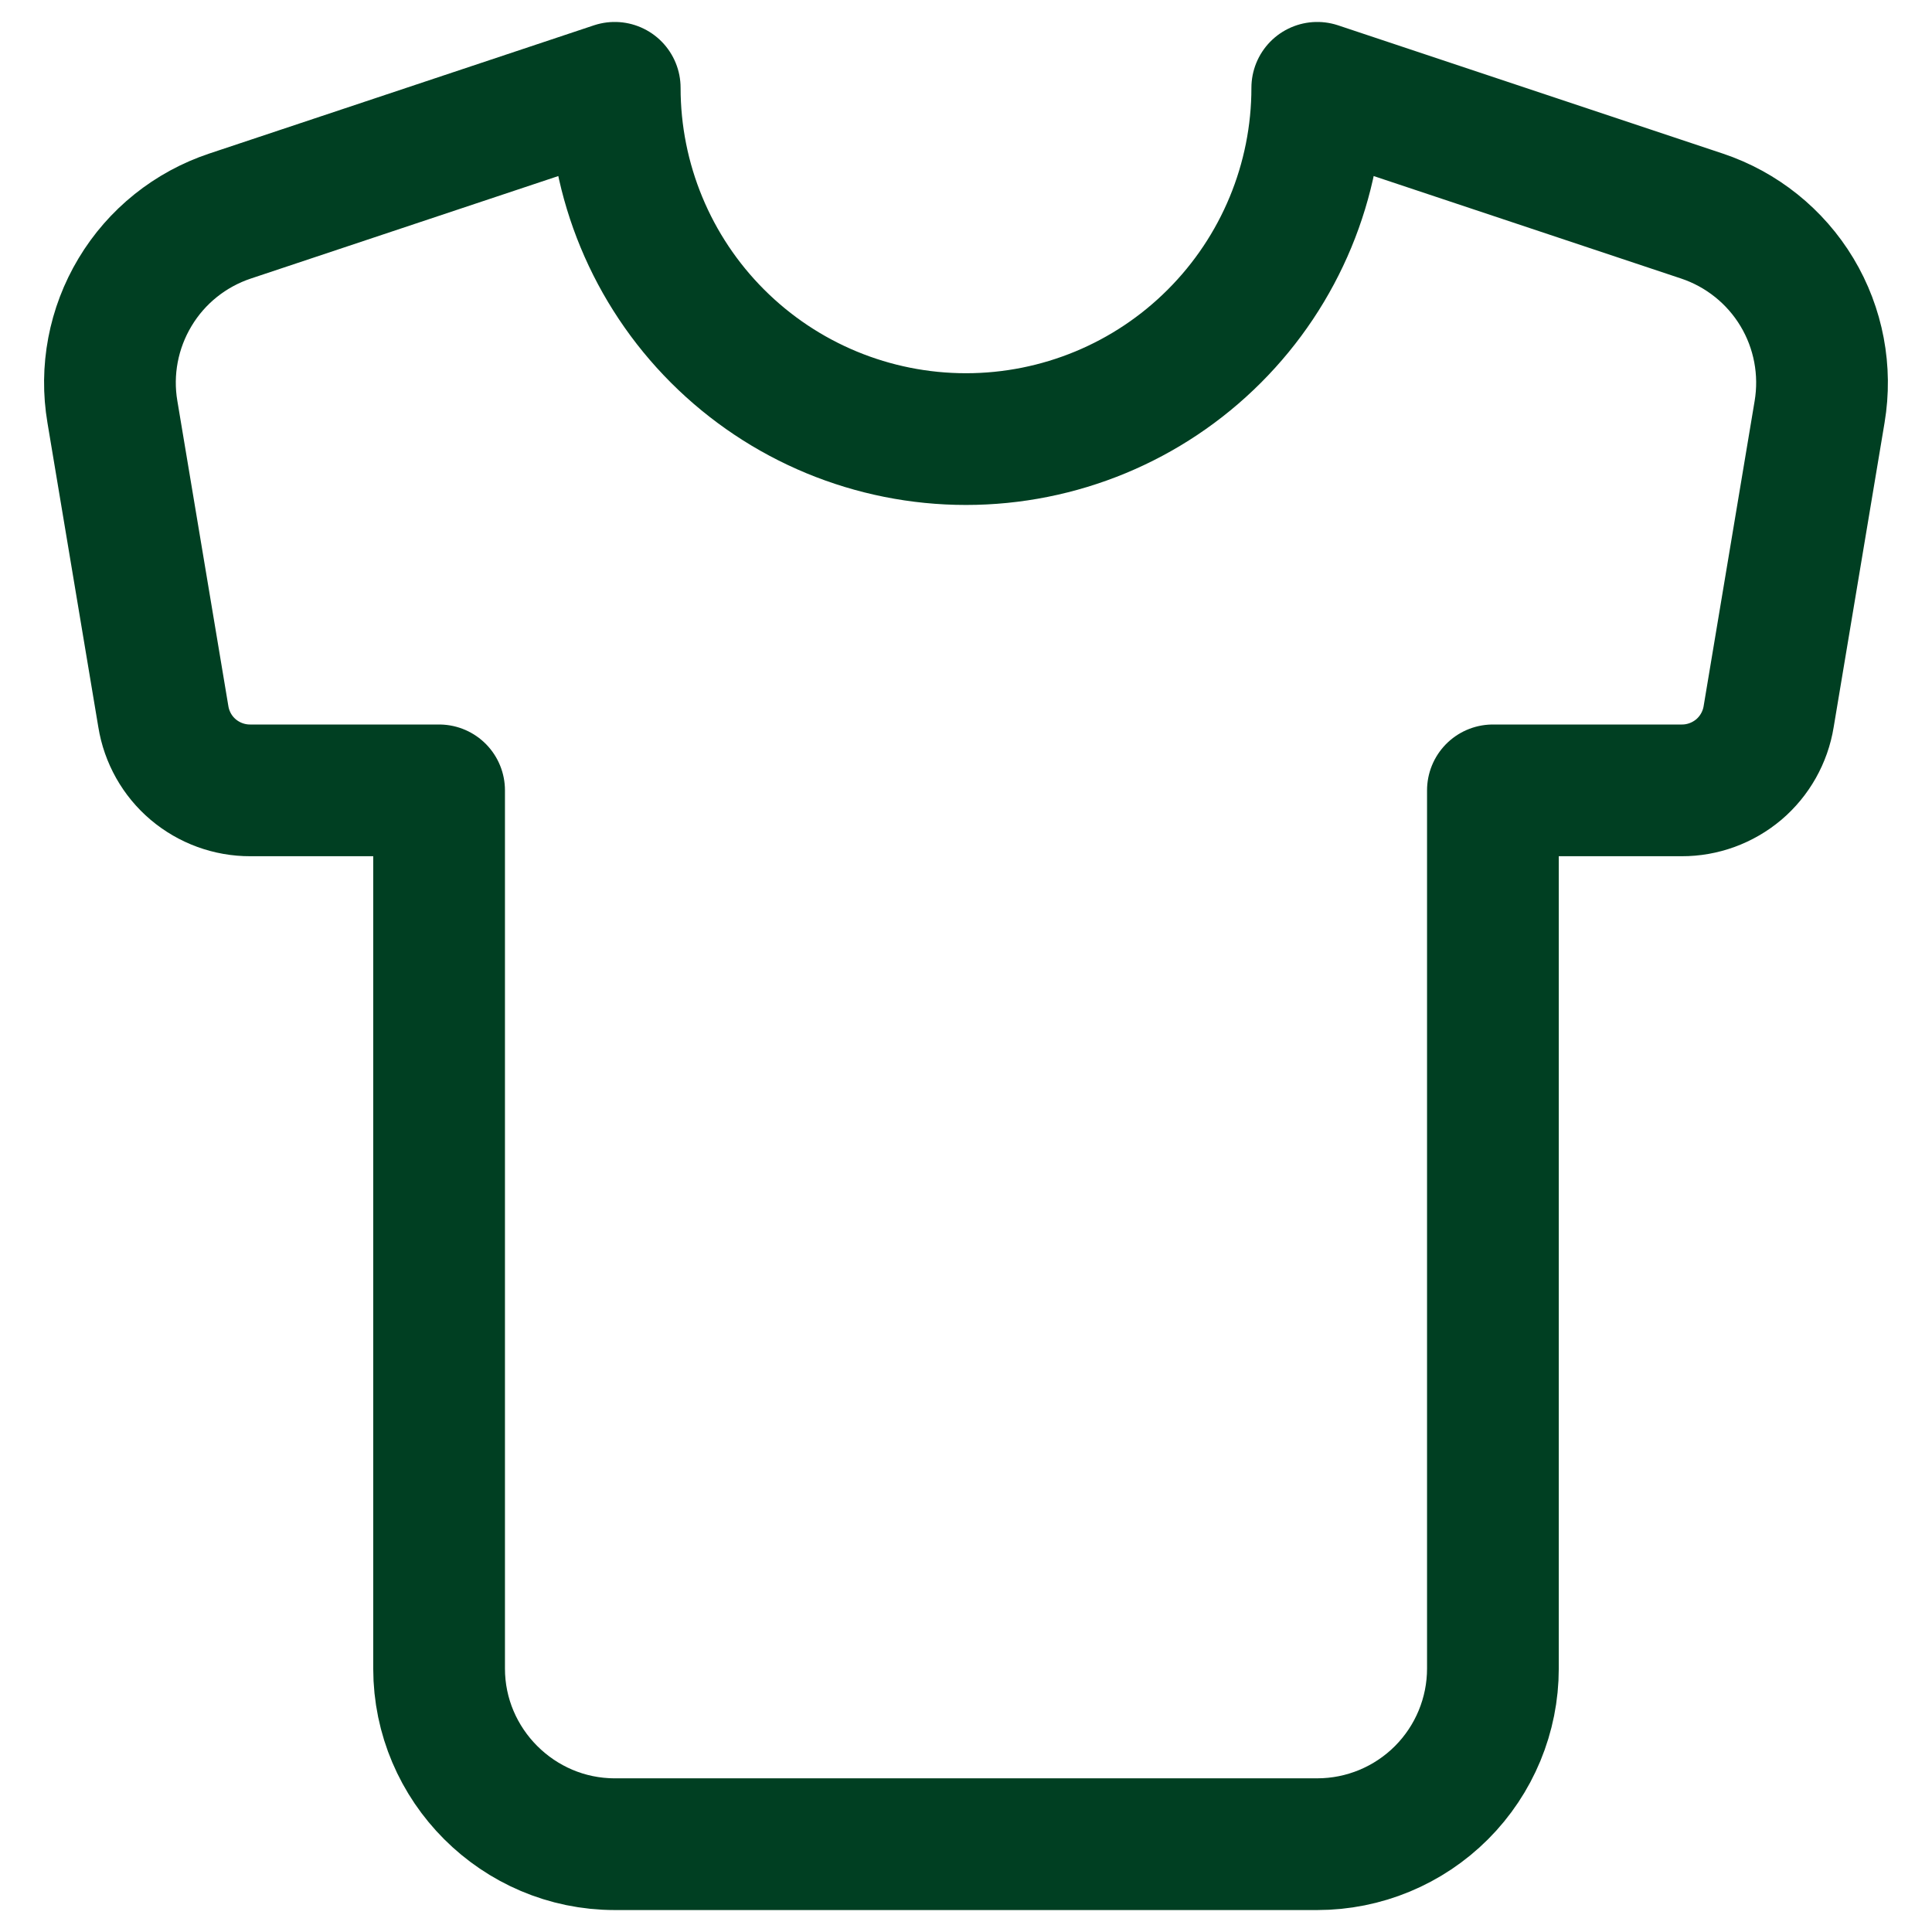 <svg xmlns="http://www.w3.org/2000/svg" fill="none" viewBox="0 0 22 22" height="22" width="22">
<path stroke-linejoin="round" stroke-linecap="round" stroke-width="1.5" stroke="#003F22" d="M19.38 2.46L15 1C15 2.061 14.578 3.078 13.828 3.828C13.078 4.579 12.061 5 11 5C9.939 5 8.922 4.579 8.171 3.828C7.421 3.078 7 2.061 7 1L2.62 2.46C2.167 2.611 1.783 2.918 1.538 3.327C1.292 3.736 1.2 4.22 1.28 4.69L1.86 8.16C1.898 8.395 2.018 8.609 2.2 8.763C2.381 8.916 2.612 9.001 2.85 9H5V19C5 20.1 5.9 21 7 21H15C15.53 21 16.039 20.789 16.414 20.414C16.789 20.039 17 19.53 17 19V9H19.15C19.388 9.001 19.618 8.916 19.8 8.763C19.981 8.609 20.102 8.395 20.14 8.16L20.72 4.69C20.799 4.22 20.708 3.736 20.462 3.327C20.216 2.918 19.832 2.611 19.38 2.46Z"></path>
</svg>

